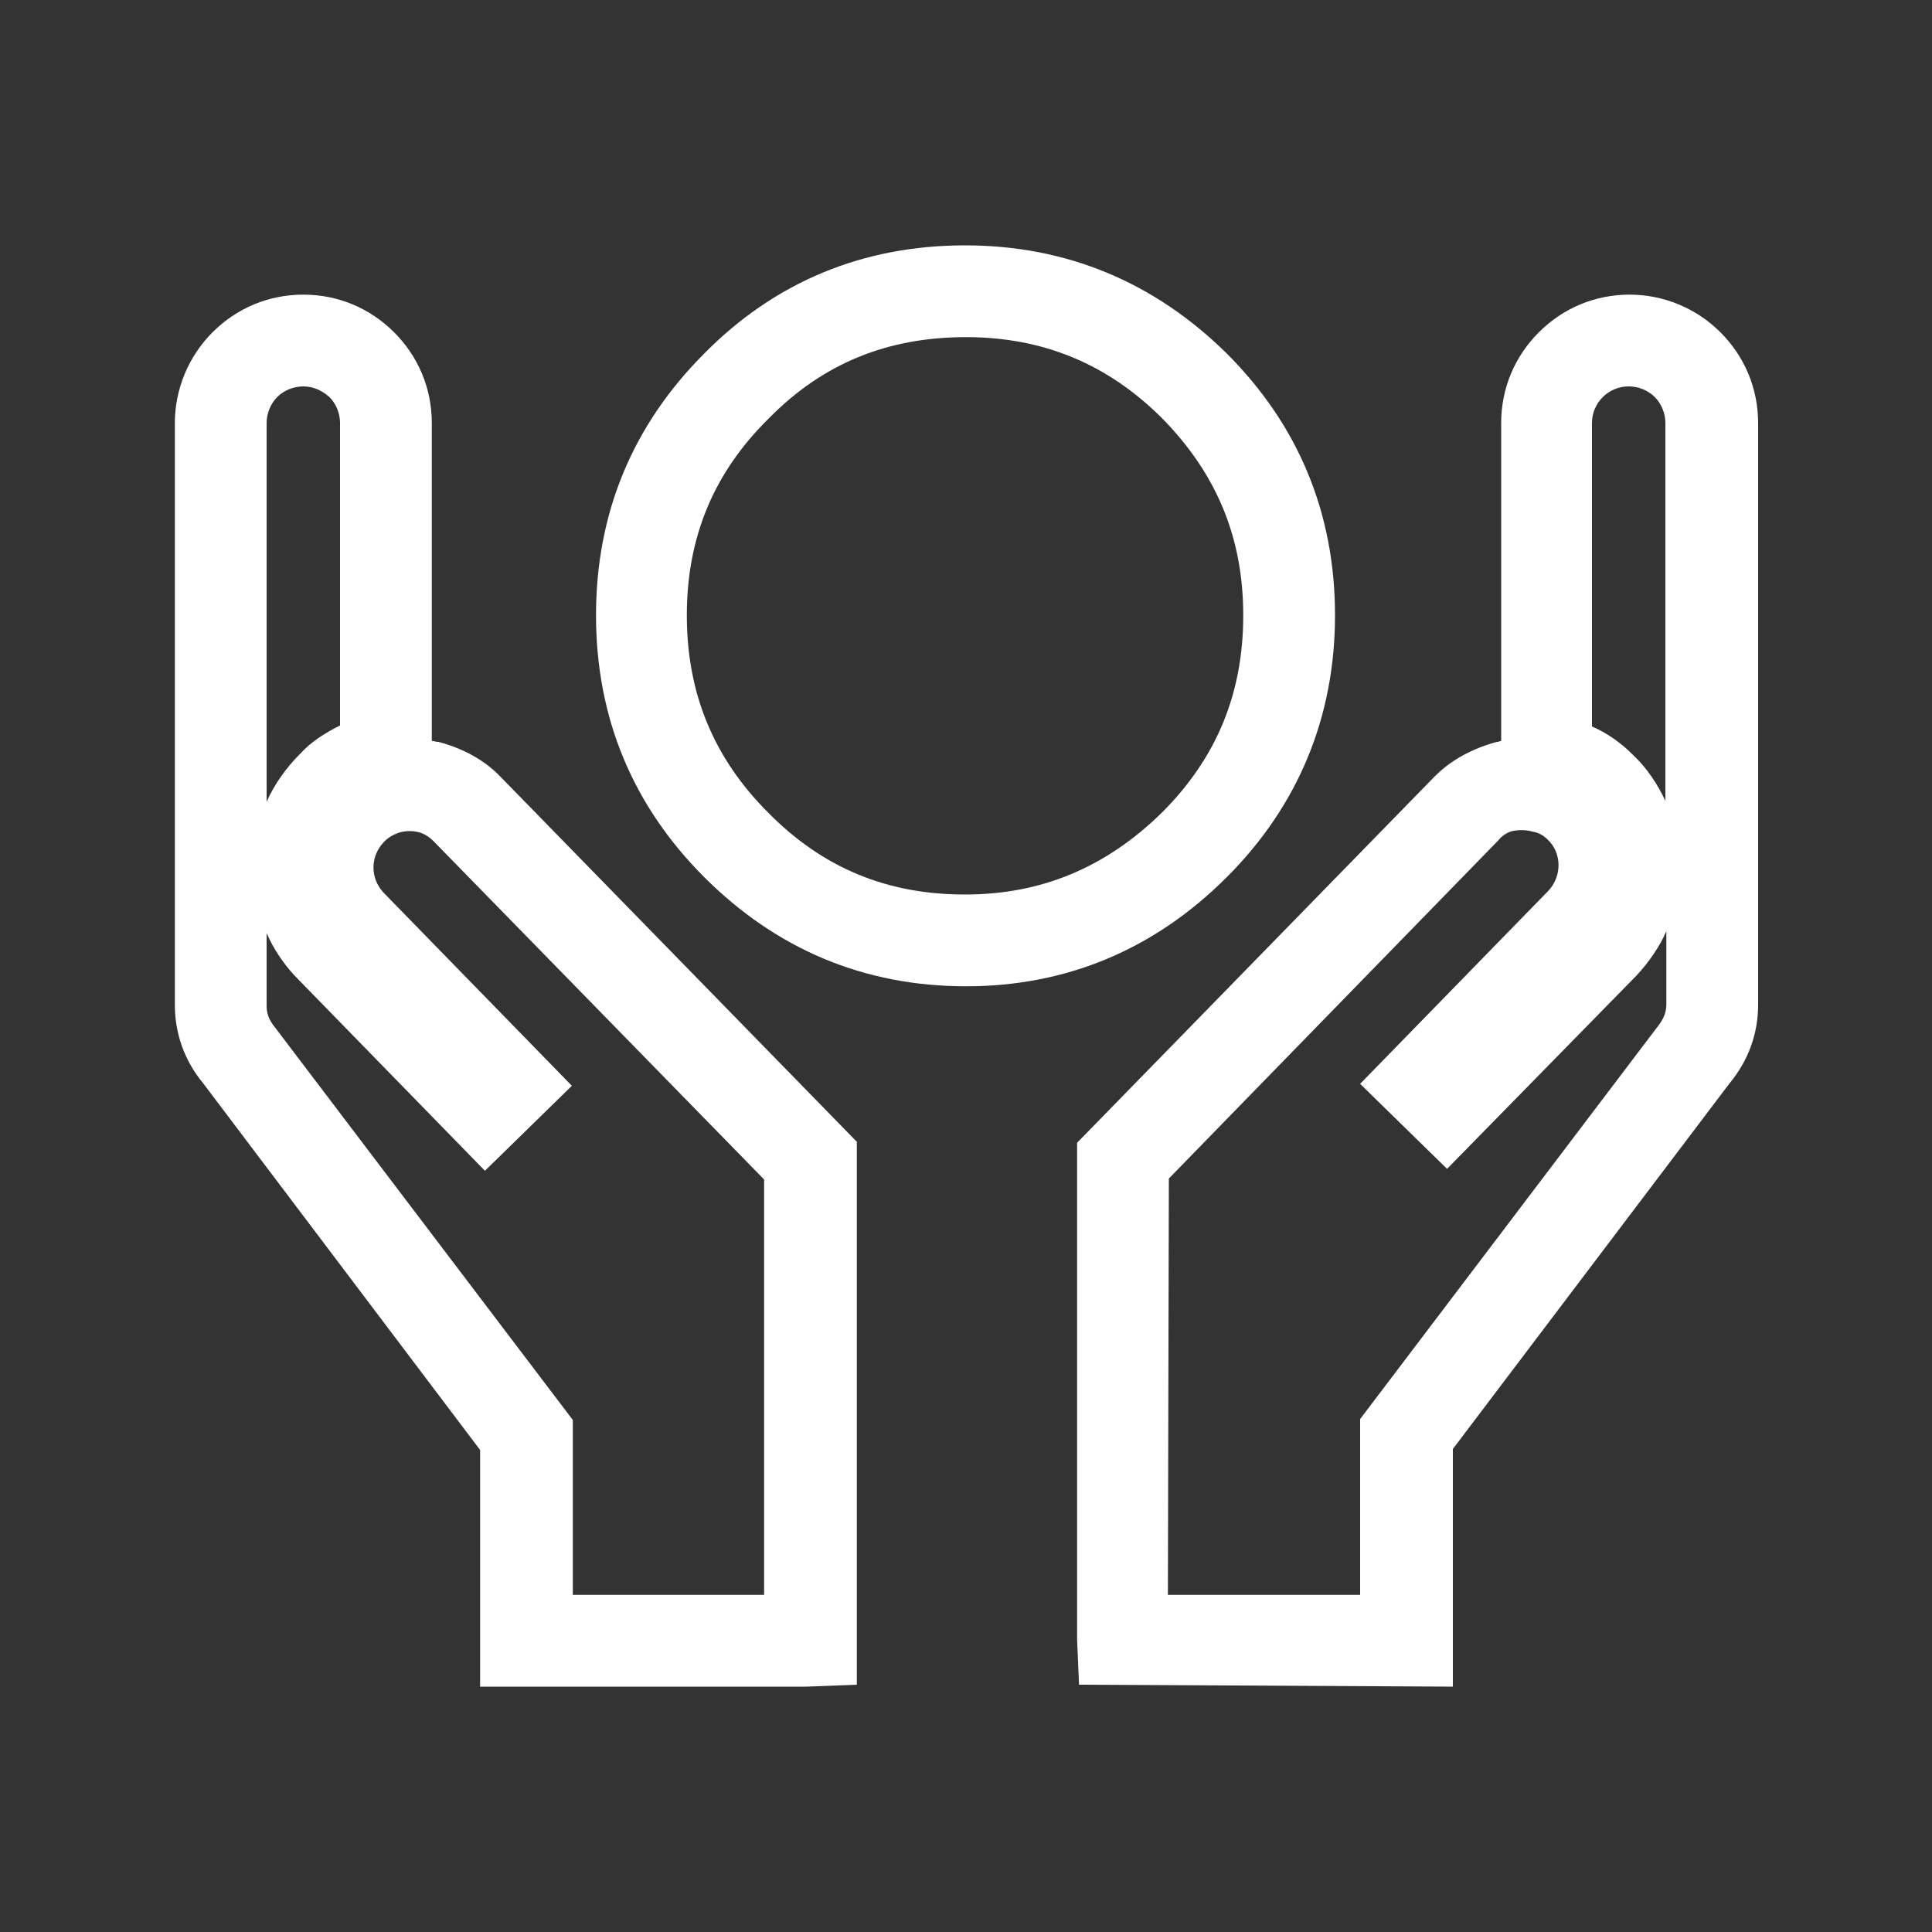 <?xml version="1.0" encoding="utf-8"?>
<!-- Generator: Adobe Illustrator 23.0.1, SVG Export Plug-In . SVG Version: 6.00 Build 0)  -->
<svg version="1.1" id="Layer_1" xmlns="http://www.w3.org/2000/svg" xmlns:xlink="http://www.w3.org/1999/xlink" x="0px" y="0px"
	 viewBox="0 0 200 200" style="enable-background:new 0 0 200 200;" xml:space="preserve">
<rect x="0" y="0" width="200" height="200" fill="#333333" stroke="none"/>
<style type="text/css">
	.st0{fill:#FFFFFF;}
</style>
<path class="st0" d="M150.3,174.6l-38.6-0.2l-0.2-4.7v-51.4l36.8-37.7c1.7-1.8,3.9-3,6.3-3.7c0.3-0.1,0.5-0.1,0.8-0.2V43.8
	c0-3.6,1.4-6.9,3.9-9.4c2.5-2.5,5.8-3.9,9.4-3.9c0,0,0,0,0,0c3.5,0,6.9,1.4,9.4,3.9s3.9,5.8,3.9,9.4V104c0,3-1,5.8-3,8.2l-28.6,37.8
	V174.6z M120.9,165.1h19.9v-18.2l30.7-40.5c0.5-0.6,1-1.4,1-2.4v-7.6c-0.7,1.6-1.8,3.2-3.1,4.6L149.8,121l-9-8.8l19.5-20
	c1.4-1.5,1.4-3.9-0.1-5.3c-0.4-0.4-0.9-0.7-1.5-0.8c-0.7-0.2-1.4-0.2-2-0.1c-0.6,0.1-1.2,0.5-1.6,1l0,0l-34.1,35L120.9,165.1z
	 M164.8,75.2c1.6,0.7,3,1.7,4.2,2.9c1.5,1.4,2.6,3.1,3.4,4.8V43.8c0-1-0.4-2-1.1-2.7s-1.7-1.1-2.7-1.1c0,0,0,0,0,0
	c-2.1,0-3.8,1.7-3.8,3.8V75.2z M83.5,174.6H49.7v-24.5L21,112.1c-1.9-2.3-2.9-5.1-2.9-8.1V43.8c0-3.5,1.4-6.9,3.9-9.4
	c2.5-2.5,5.8-3.9,9.4-3.9c0,0,0,0,0,0c3.6,0,6.9,1.4,9.4,3.9s3.9,5.8,3.9,9.4v32.9c0.2,0,0.4,0.1,0.7,0.1c2.6,0.7,4.8,1.9,6.5,3.7
	l36.8,37.7v56.2L83.5,174.6z M59.2,165.1l19.9,0v-43l-34.2-35c-0.5-0.5-1.1-0.9-1.8-1c-0.5-0.1-1.2-0.1-1.8,0.1
	c-0.6,0.2-1.1,0.5-1.5,0.9c-1.5,1.5-1.5,3.8-0.1,5.3l19.5,20l-9,8.8l-19.7-20.2c-1.2-1.3-2.2-2.8-2.9-4.4v7.6c0,1,0.5,1.7,0.9,2.2
	l30.8,40.6V165.1z M31.4,40L31.4,40c-1,0-2,0.4-2.7,1.1s-1.1,1.7-1.1,2.7V83c0.8-1.8,2-3.5,3.5-5c1.1-1.2,2.5-2.1,4.1-2.9V43.8
	c0-1-0.4-2-1.1-2.7C33.3,40.4,32.4,40,31.4,40z M100,102.1L100,102.1c-10.5,0-19.6-3.8-27.1-11.3c-7.4-7.4-11.2-16.5-11.2-27.1
	c0-10.6,3.8-19.7,11.2-27.1c7.3-7.4,16.4-11.2,27-11.2c10.5,0,19.6,3.8,27.1,11.2c7.4,7.4,11.2,16.5,11.2,27.1
	c0,10.5-3.8,19.7-11.2,27.1C119.5,98.3,110.4,102.1,100,102.1z M100,34.9c-8.1,0-14.8,2.7-20.4,8.4c-5.7,5.6-8.5,12.3-8.5,20.4
	c0,8.1,2.8,14.8,8.4,20.4c5.7,5.8,12.4,8.5,20.4,8.5l0,0c7.9,0,14.6-2.8,20.4-8.5c5.7-5.7,8.4-12.4,8.4-20.4
	c0-8.1-2.8-14.7-8.4-20.4C114.7,37.7,108,34.9,100,34.9z"/>
</svg>
